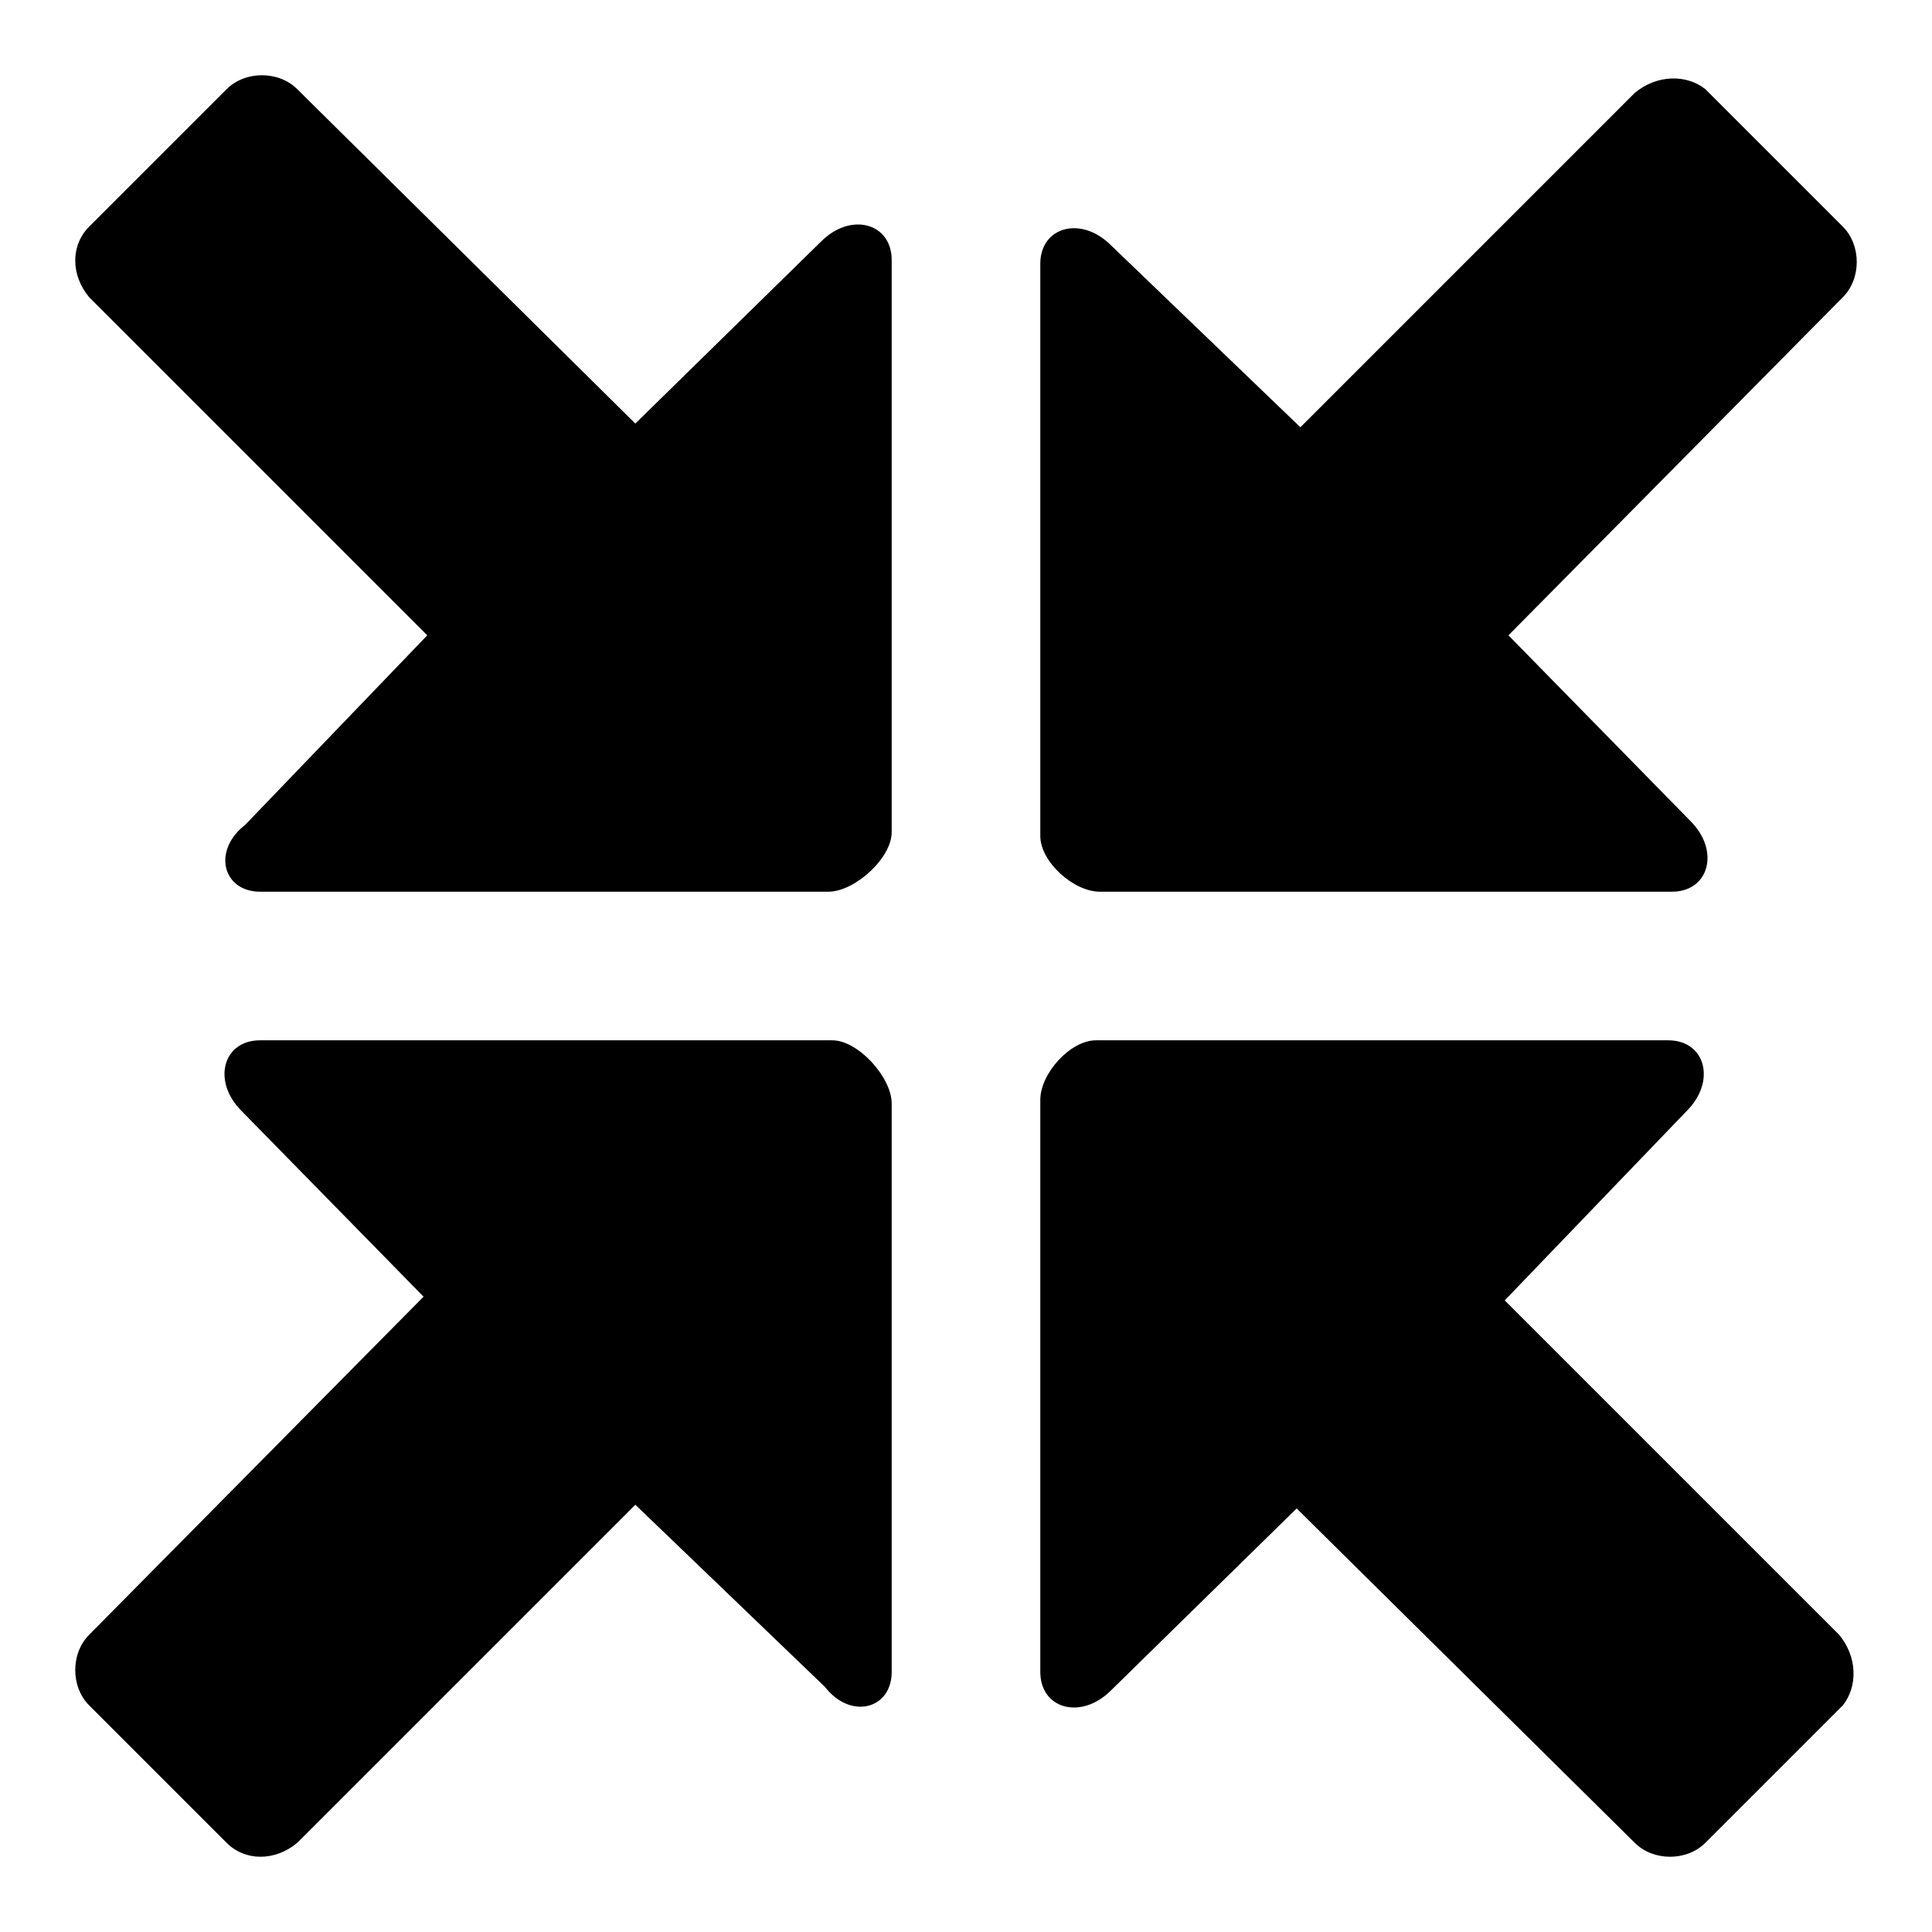 <?xml version="1.0" encoding="utf-8"?><!-- Скачано с сайта svg4.ru / Downloaded from svg4.ru -->
<svg fill="#000000" xmlns="http://www.w3.org/2000/svg" 
	 width="800px" height="800px" viewBox="0 0 52 52" enable-background="new 0 0 52 52" xml:space="preserve">
<path d="M29.6,24H45c1,0,1.3-1.1,0.5-1.9l-4.9-5l9-9.1c0.5-0.5,0.5-1.4,0-1.9l-3.7-3.7C45.4,2,44.6,2,44,2.5l-9,9
	l-5.1-4.9C29.1,5.8,28,6.1,28,7.1v15.4C28,23.2,28.9,24,29.6,24z"/>
<path d="M22.4,28H7c-1,0-1.3,1.1-0.5,1.9l4.9,5l-9,9.1c-0.5,0.5-0.5,1.4,0,1.9l3.7,3.7c0.5,0.5,1.3,0.5,1.9,0
	l9.1-9.1l5.1,4.9C22.9,46.3,24,46,24,45V29.7C24,29,23.1,28,22.4,28z"/>
<path d="M28,29.6V45c0,1,1.1,1.3,1.9,0.5l5-4.9l9.1,9c0.5,0.5,1.4,0.5,1.9,0l3.7-3.7c0.4-0.5,0.4-1.3-0.1-1.9l-9-9
	l4.9-5.1c0.8-0.8,0.5-1.9-0.5-1.9H29.5C28.8,28,28,28.9,28,29.6z"/>
<path d="M24,22.4V7c0-1-1.1-1.3-1.9-0.5l-5,4.9L8,2.4c-0.5-0.5-1.4-0.5-1.9,0L2.4,6.1C1.9,6.6,1.9,7.4,2.4,8l9.1,9.1
	l-4.9,5.1C5.7,22.9,6,24,7,24h15.3C23,24,24,23.1,24,22.4z"/>
</svg>